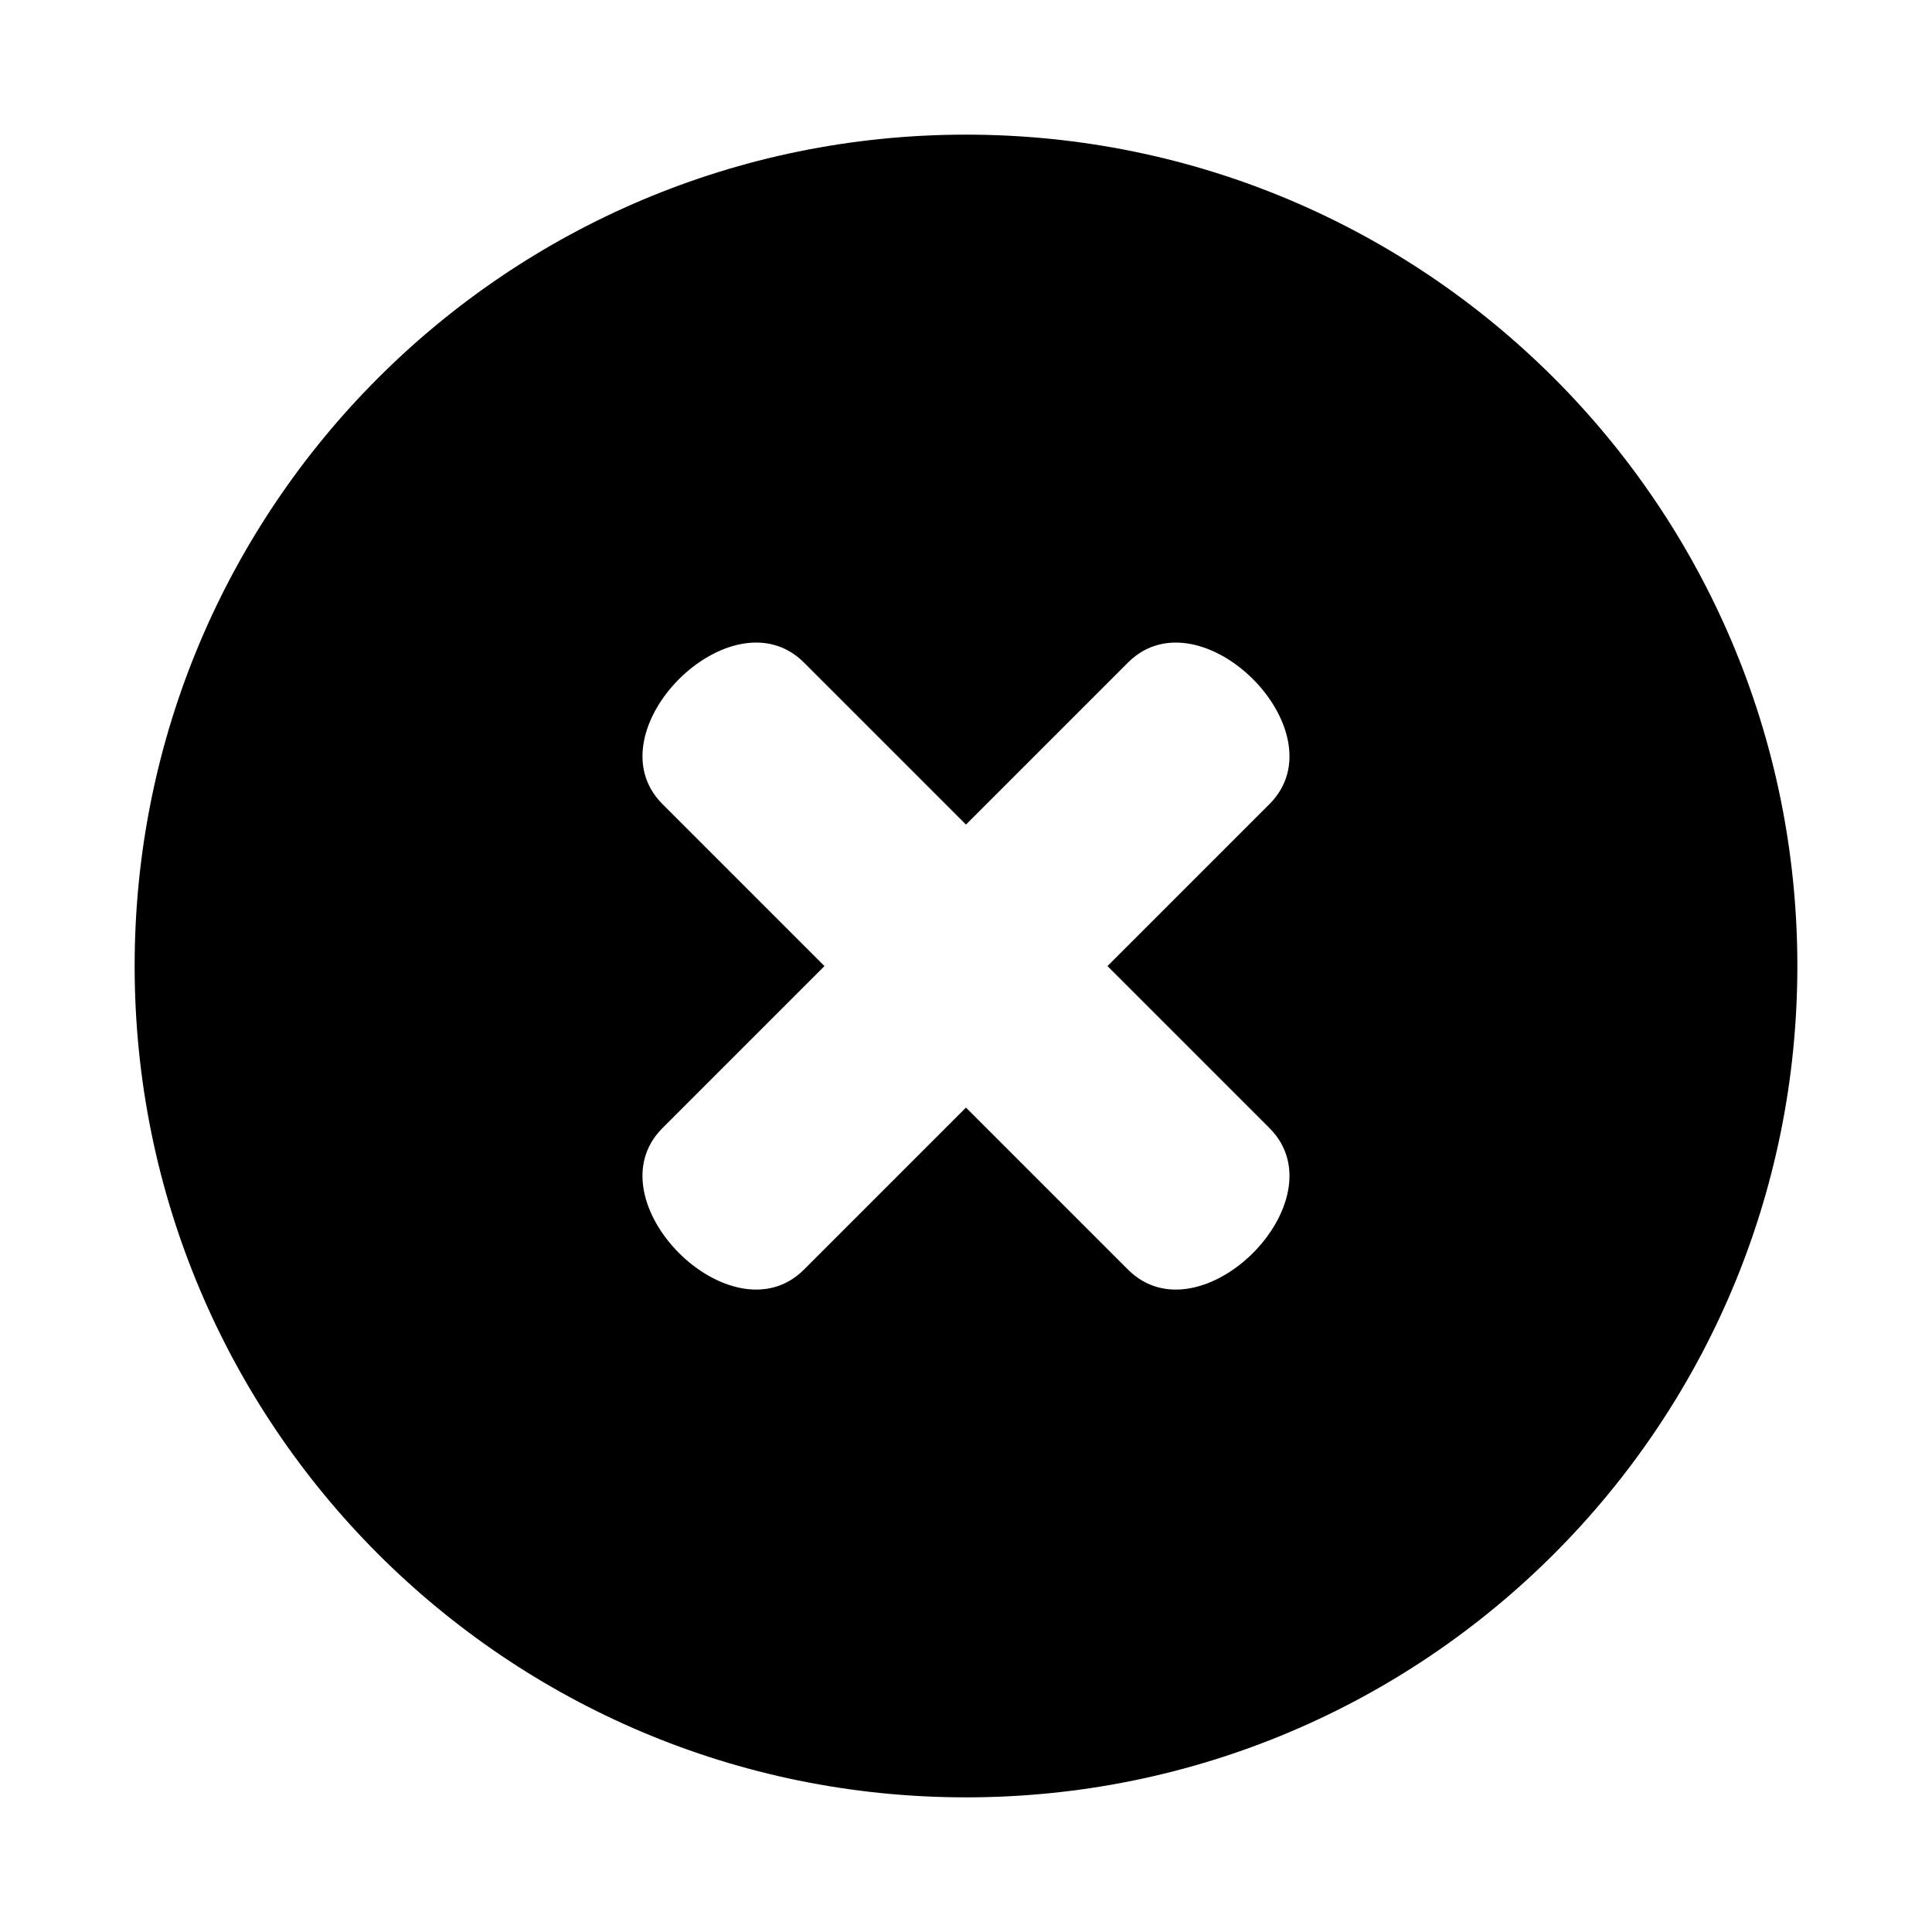 <?xml version="1.0" encoding="UTF-8"?> <svg xmlns="http://www.w3.org/2000/svg" viewBox="0 0 100 100" fill-rule="evenodd"><path d="m93.031 50c0 23.781-19.254 43.031-43.031 43.031-23.781 0-43.031-19.254-43.031-43.031 0-23.781 19.254-43.031 43.031-43.031 23.781 0 43.031 19.254 43.031 43.031zm-34.645-15.707-8.387 8.387-8.387-8.387c-3.738-3.738-11.062 3.582-7.324 7.324l8.387 8.387-8.387 8.387c-3.738 3.738 3.582 11.062 7.324 7.324l8.387-8.387 8.387 8.387c3.738 3.738 11.062-3.582 7.324-7.324l-8.387-8.387 8.387-8.387c3.738-3.738-3.582-11.062-7.324-7.324z" fill-rule="evenodd"></path></svg> 